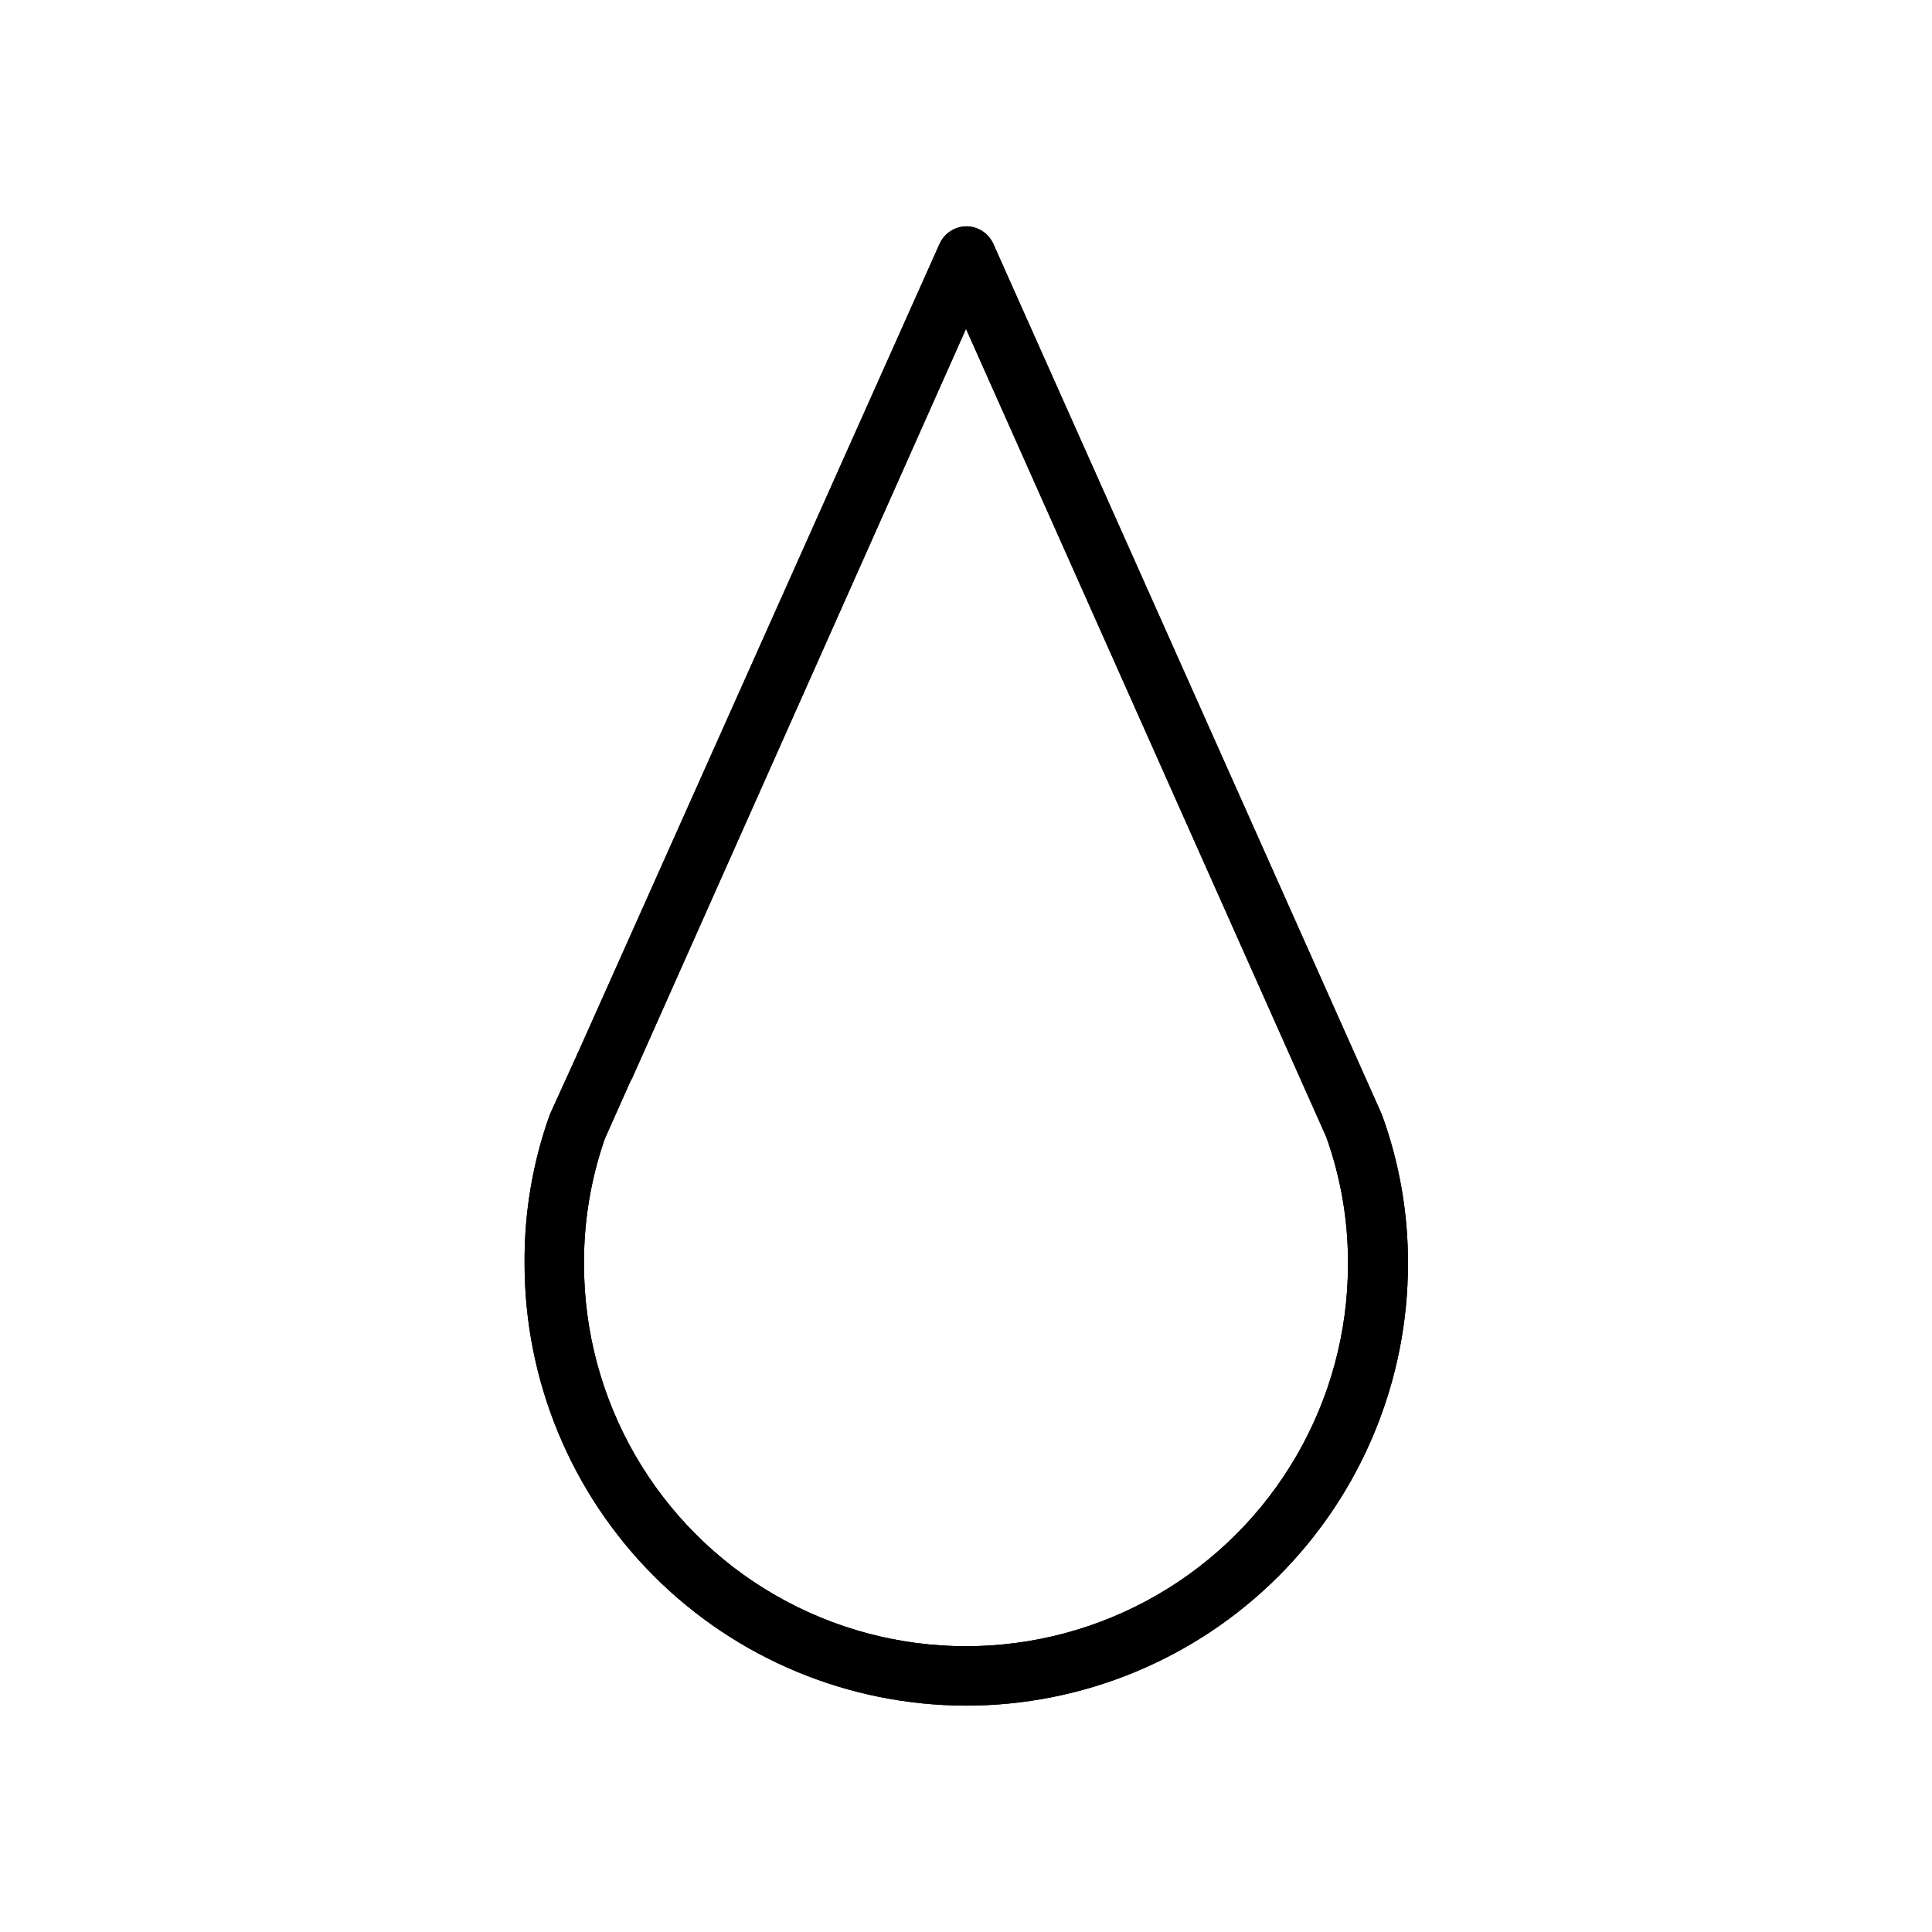 <?xml version="1.0" encoding="UTF-8"?>
<!-- Uploaded to: ICON Repo, www.svgrepo.com, Generator: ICON Repo Mixer Tools -->
<svg fill="#000000" width="800px" height="800px" version="1.1" viewBox="144 144 512 512" xmlns="http://www.w3.org/2000/svg">
 <g>
  <path d="m400 596.01c-31.066-0.043-60.844-12.422-82.781-34.418-21.938-22-34.242-51.809-34.199-82.875-0.102-13.41 2.164-26.734 6.691-39.359l7.164-15.742v-0.004c0.098-0.301 0.23-0.59 0.395-0.863l95.723-214.12c1.246-2.769 3.969-4.578 7.008-4.644 3.121-0.023 5.961 1.797 7.242 4.644l102.96 230.73c4.609 12.609 6.953 25.934 6.926 39.359 0.043 31.094-12.281 60.93-34.25 82.93-21.973 22-51.789 34.363-82.883 34.363zm0-364.87-88.484 198.61-0.473 0.867-6.769 15.191c-3.711 10.68-5.574 21.914-5.508 33.223 0 36.164 19.293 69.586 50.617 87.668 31.32 18.086 69.91 18.086 101.23 0 31.32-18.082 50.617-51.504 50.617-87.668 0.062-11.48-1.883-22.883-5.75-33.695z"/>
  <path d="m400 596.01c-31.066-0.043-60.844-12.422-82.781-34.418-21.938-22-34.242-51.809-34.199-82.875-0.102-13.41 2.164-26.734 6.691-39.359l7.164-15.742v-0.004c0.098-0.301 0.23-0.59 0.395-0.863l95.723-214.12c1.246-2.769 3.969-4.578 7.008-4.644 3.121-0.023 5.961 1.797 7.242 4.644l102.96 230.73c4.609 12.609 6.953 25.934 6.926 39.359 0.043 31.094-12.281 60.93-34.25 82.93-21.973 22-51.789 34.363-82.883 34.363zm0-364.87-88.484 198.61-0.473 0.867-6.769 15.191c-3.711 10.68-5.574 21.914-5.508 33.223 0 36.164 19.293 69.586 50.617 87.668 31.32 18.086 69.91 18.086 101.23 0 31.32-18.082 50.617-51.504 50.617-87.668 0.062-11.48-1.883-22.883-5.75-33.695z"/>
 </g>
</svg>